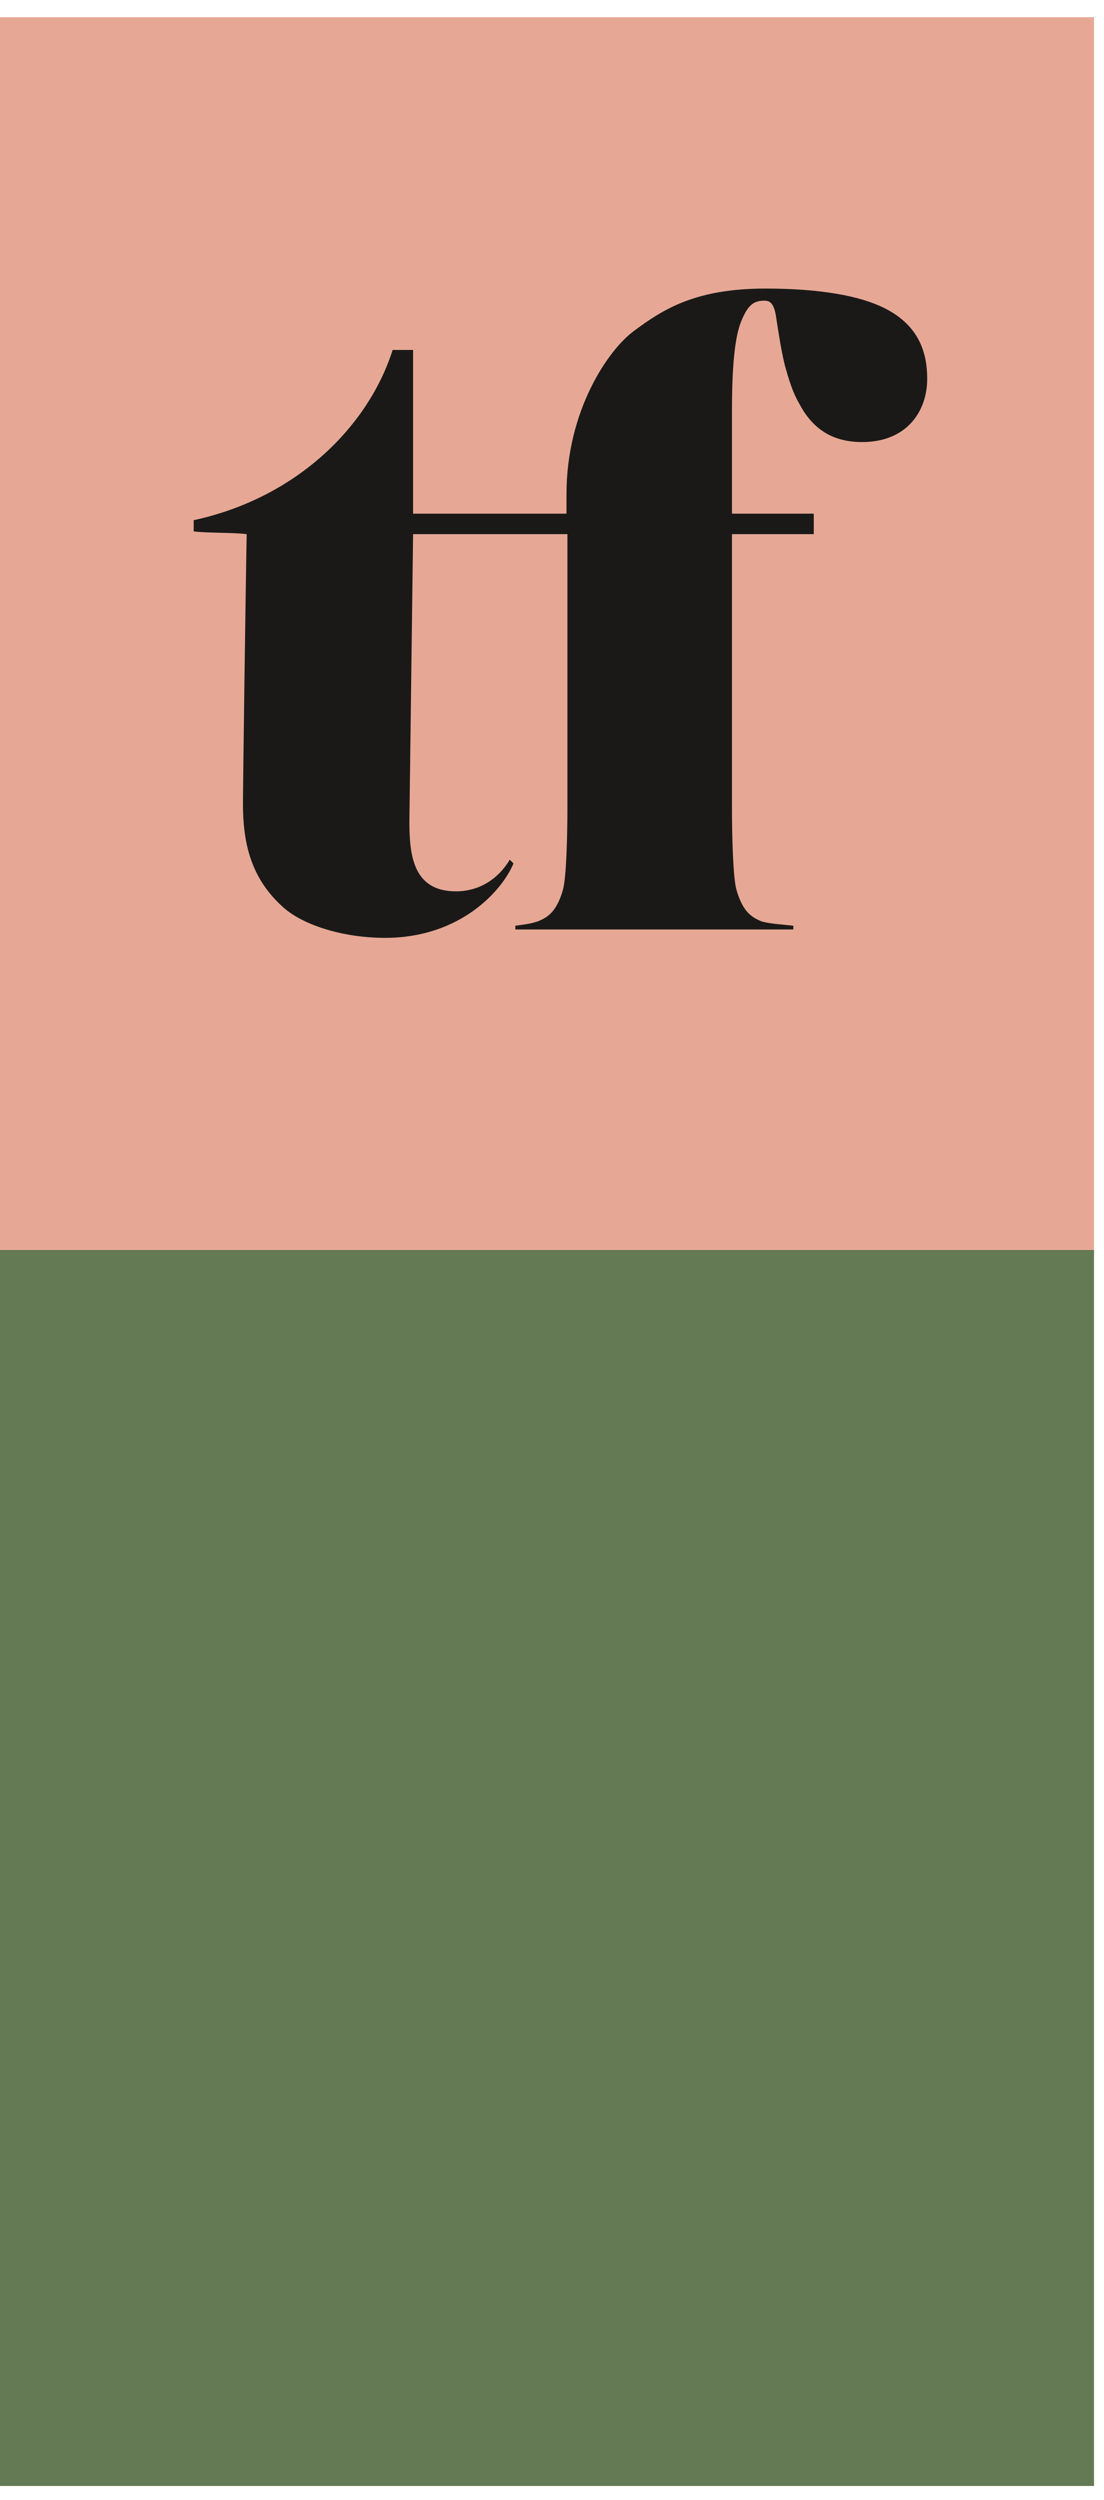 <?xml version="1.0" encoding="UTF-8"?>
<svg width="57px" height="129px" viewBox="0 0 57 129" version="1.1" xmlns="http://www.w3.org/2000/svg" xmlns:xlink="http://www.w3.org/1999/xlink">
    <!-- Generator: Sketch 43.2 (39069) - http://www.bohemiancoding.com/sketch -->
    <title>Group 9</title>
    <desc>Created with Sketch.</desc>
    <defs></defs>
    <g id="Page-1" stroke="none" stroke-width="1" fill="none" fill-rule="evenodd">
        <g id="Group-9" transform="translate(0, 0.89)">
            <polygon id="Fill-5" fill="#E6A895" points="0 63.78 56.484 63.78 56.484 0 0 0"></polygon>
            <polygon id="Fill-7" fill="#647A54" points="0 127.389 56.484 127.389 56.484 63.61 0 63.61"></polygon>
            <path d="M45.664,15.009 C44.415,14.385 42.4,14 39.52,14 C35.92,14 34.24,15.057 32.704,16.208 C31.409,17.168 29.248,20.289 29.248,24.608 L29.248,25.616 L27.477,25.616 L26.56,25.616 L21.328,25.616 L21.328,17.168 L20.272,17.168 C19.024,21.104 15.329,24.8 10,25.952 L10,26.529 C10.721,26.624 11.921,26.576 12.737,26.672 C12.688,29.024 12.544,39.632 12.544,40.592 C12.544,42.56 12.929,44.383 14.561,45.871 C15.52,46.783 17.584,47.504 19.888,47.504 C23.776,47.504 25.936,45.055 26.512,43.664 L26.32,43.471 C25.745,44.432 24.784,45.104 23.536,45.104 C21.328,45.104 21.137,43.232 21.137,41.504 L21.328,26.672 L26.56,26.672 L27.477,26.672 L29.296,26.672 L29.296,40.783 C29.296,42.128 29.248,44.432 29.056,45.055 C28.72,46.207 28.241,46.447 27.809,46.639 C27.424,46.783 26.944,46.832 26.608,46.879 L26.608,47.072 L40.96,47.072 L40.96,46.879 C40.624,46.832 39.664,46.783 39.28,46.639 C38.848,46.447 38.368,46.207 38.032,45.055 C37.84,44.432 37.792,42.128 37.792,40.783 L37.792,26.672 L42.016,26.672 L42.016,25.616 L37.792,25.616 L37.792,20.289 C37.792,18.032 37.936,16.497 38.272,15.681 C38.608,14.865 38.896,14.625 39.472,14.625 C39.856,14.625 40,14.913 40.096,15.632 C40.192,16.257 40.336,17.217 40.528,17.985 C40.719,18.657 40.912,19.329 41.247,19.904 C41.872,21.104 42.832,21.921 44.512,21.921 C46.815,21.921 47.872,20.336 47.872,18.657 C47.872,17.361 47.487,15.921 45.664,15.009" id="Fill-8" fill="#1A1918"></path>
        </g>
    </g>
</svg>